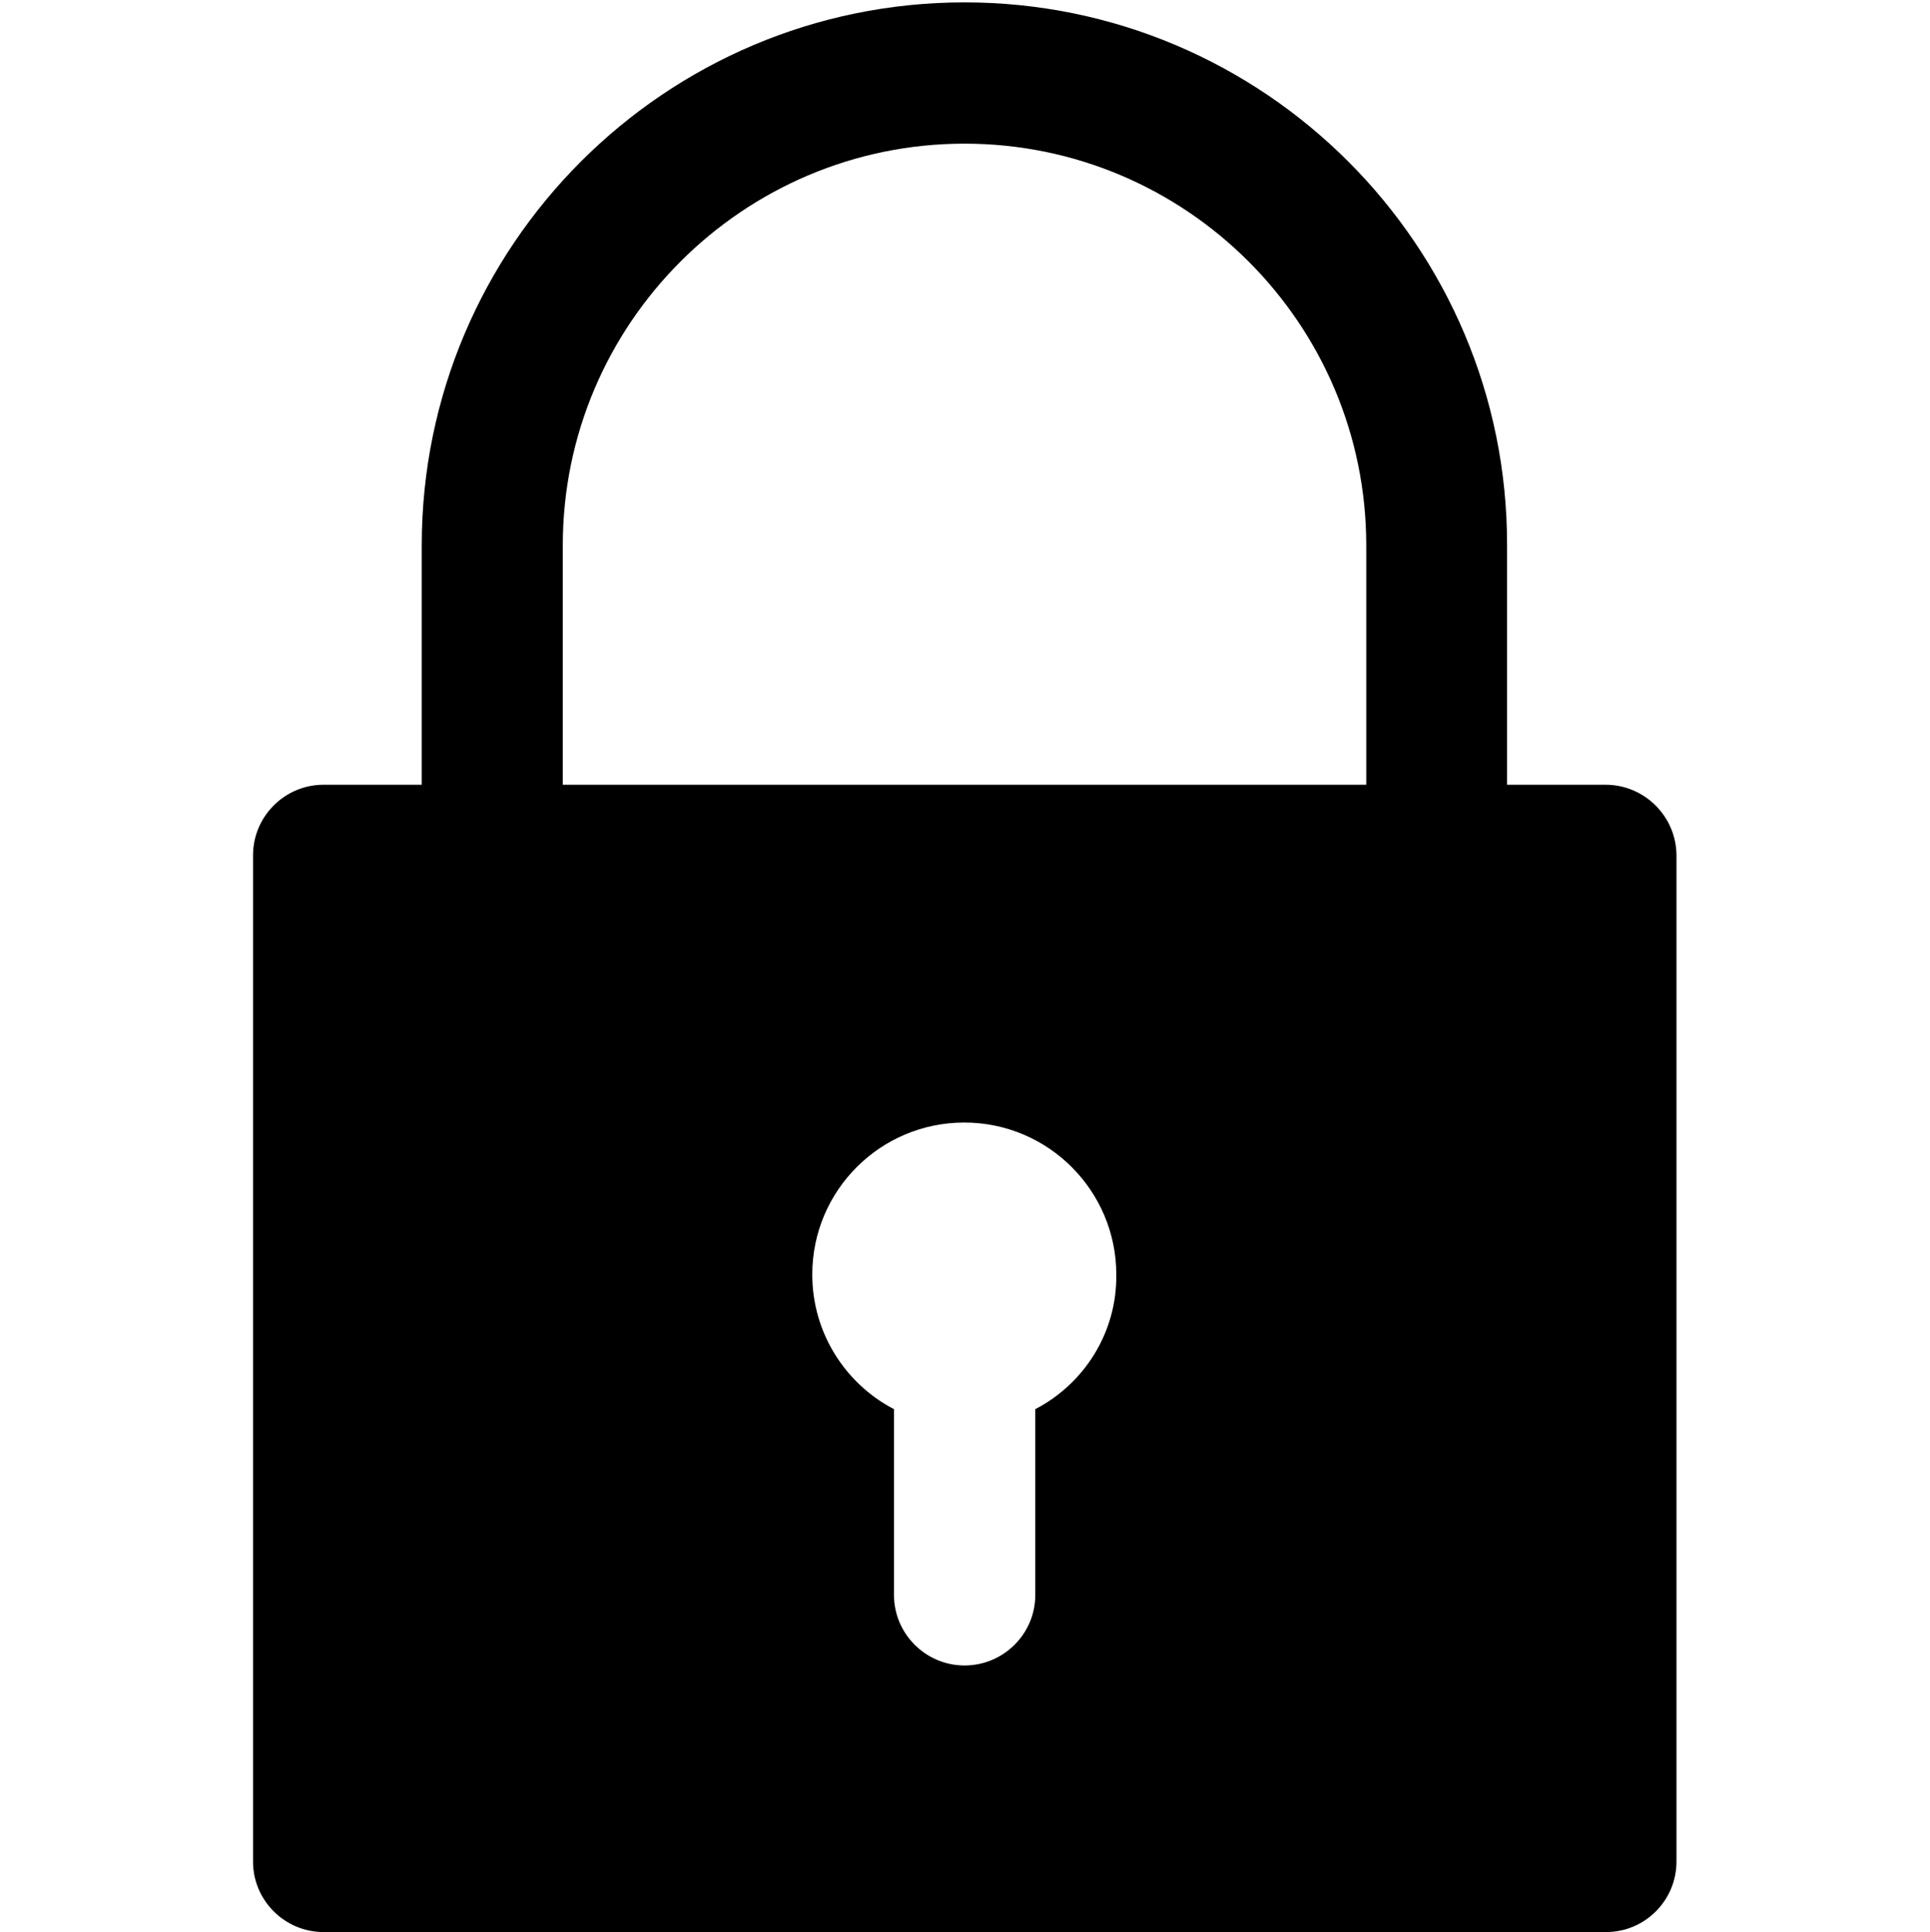 <svg version="1.2" xmlns="http://www.w3.org/2000/svg" viewBox="0 0 810 811" width="810" height="811">
	<title>lock_locked-svg</title>
	<style>
		.s0 { fill: #000000 } 
	</style>
	<path id="Layer" fill-rule="evenodd" class="s0" d="m703.6 359v422.4c0 16.3-13.2 29.6-29.6 29.6h-538.2c-16.3 0-29.6-13.3-29.6-29.5v-422.5c0-16.3 13.3-29.6 29.6-29.6h41.2v-100.5c0-125.7 102.2-227.9 227.8-227.9 125.7 0 227.9 102.2 227.7 227.9v100.5h41.3c16.4 0 29.7 13.3 29.8 29.6zm-467.4-29.6h337.2v-100.5c0-93-75.6-168.6-168.6-168.6-92.9 0-168.6 75.6-168.6 168.6zm232.3 205.6c0-35.1-28.5-63.8-63.8-63.8-35.2 0-63.8 28.5-63.8 63.8 0 24.5 13.9 45.9 34.3 56.5v78c0 16.3 13.3 29.6 29.6 29.6 16.4 0 29.7-13.3 29.7-29.6v-78c20.4-10.6 34.3-32 34-56.5z"/>
</svg>